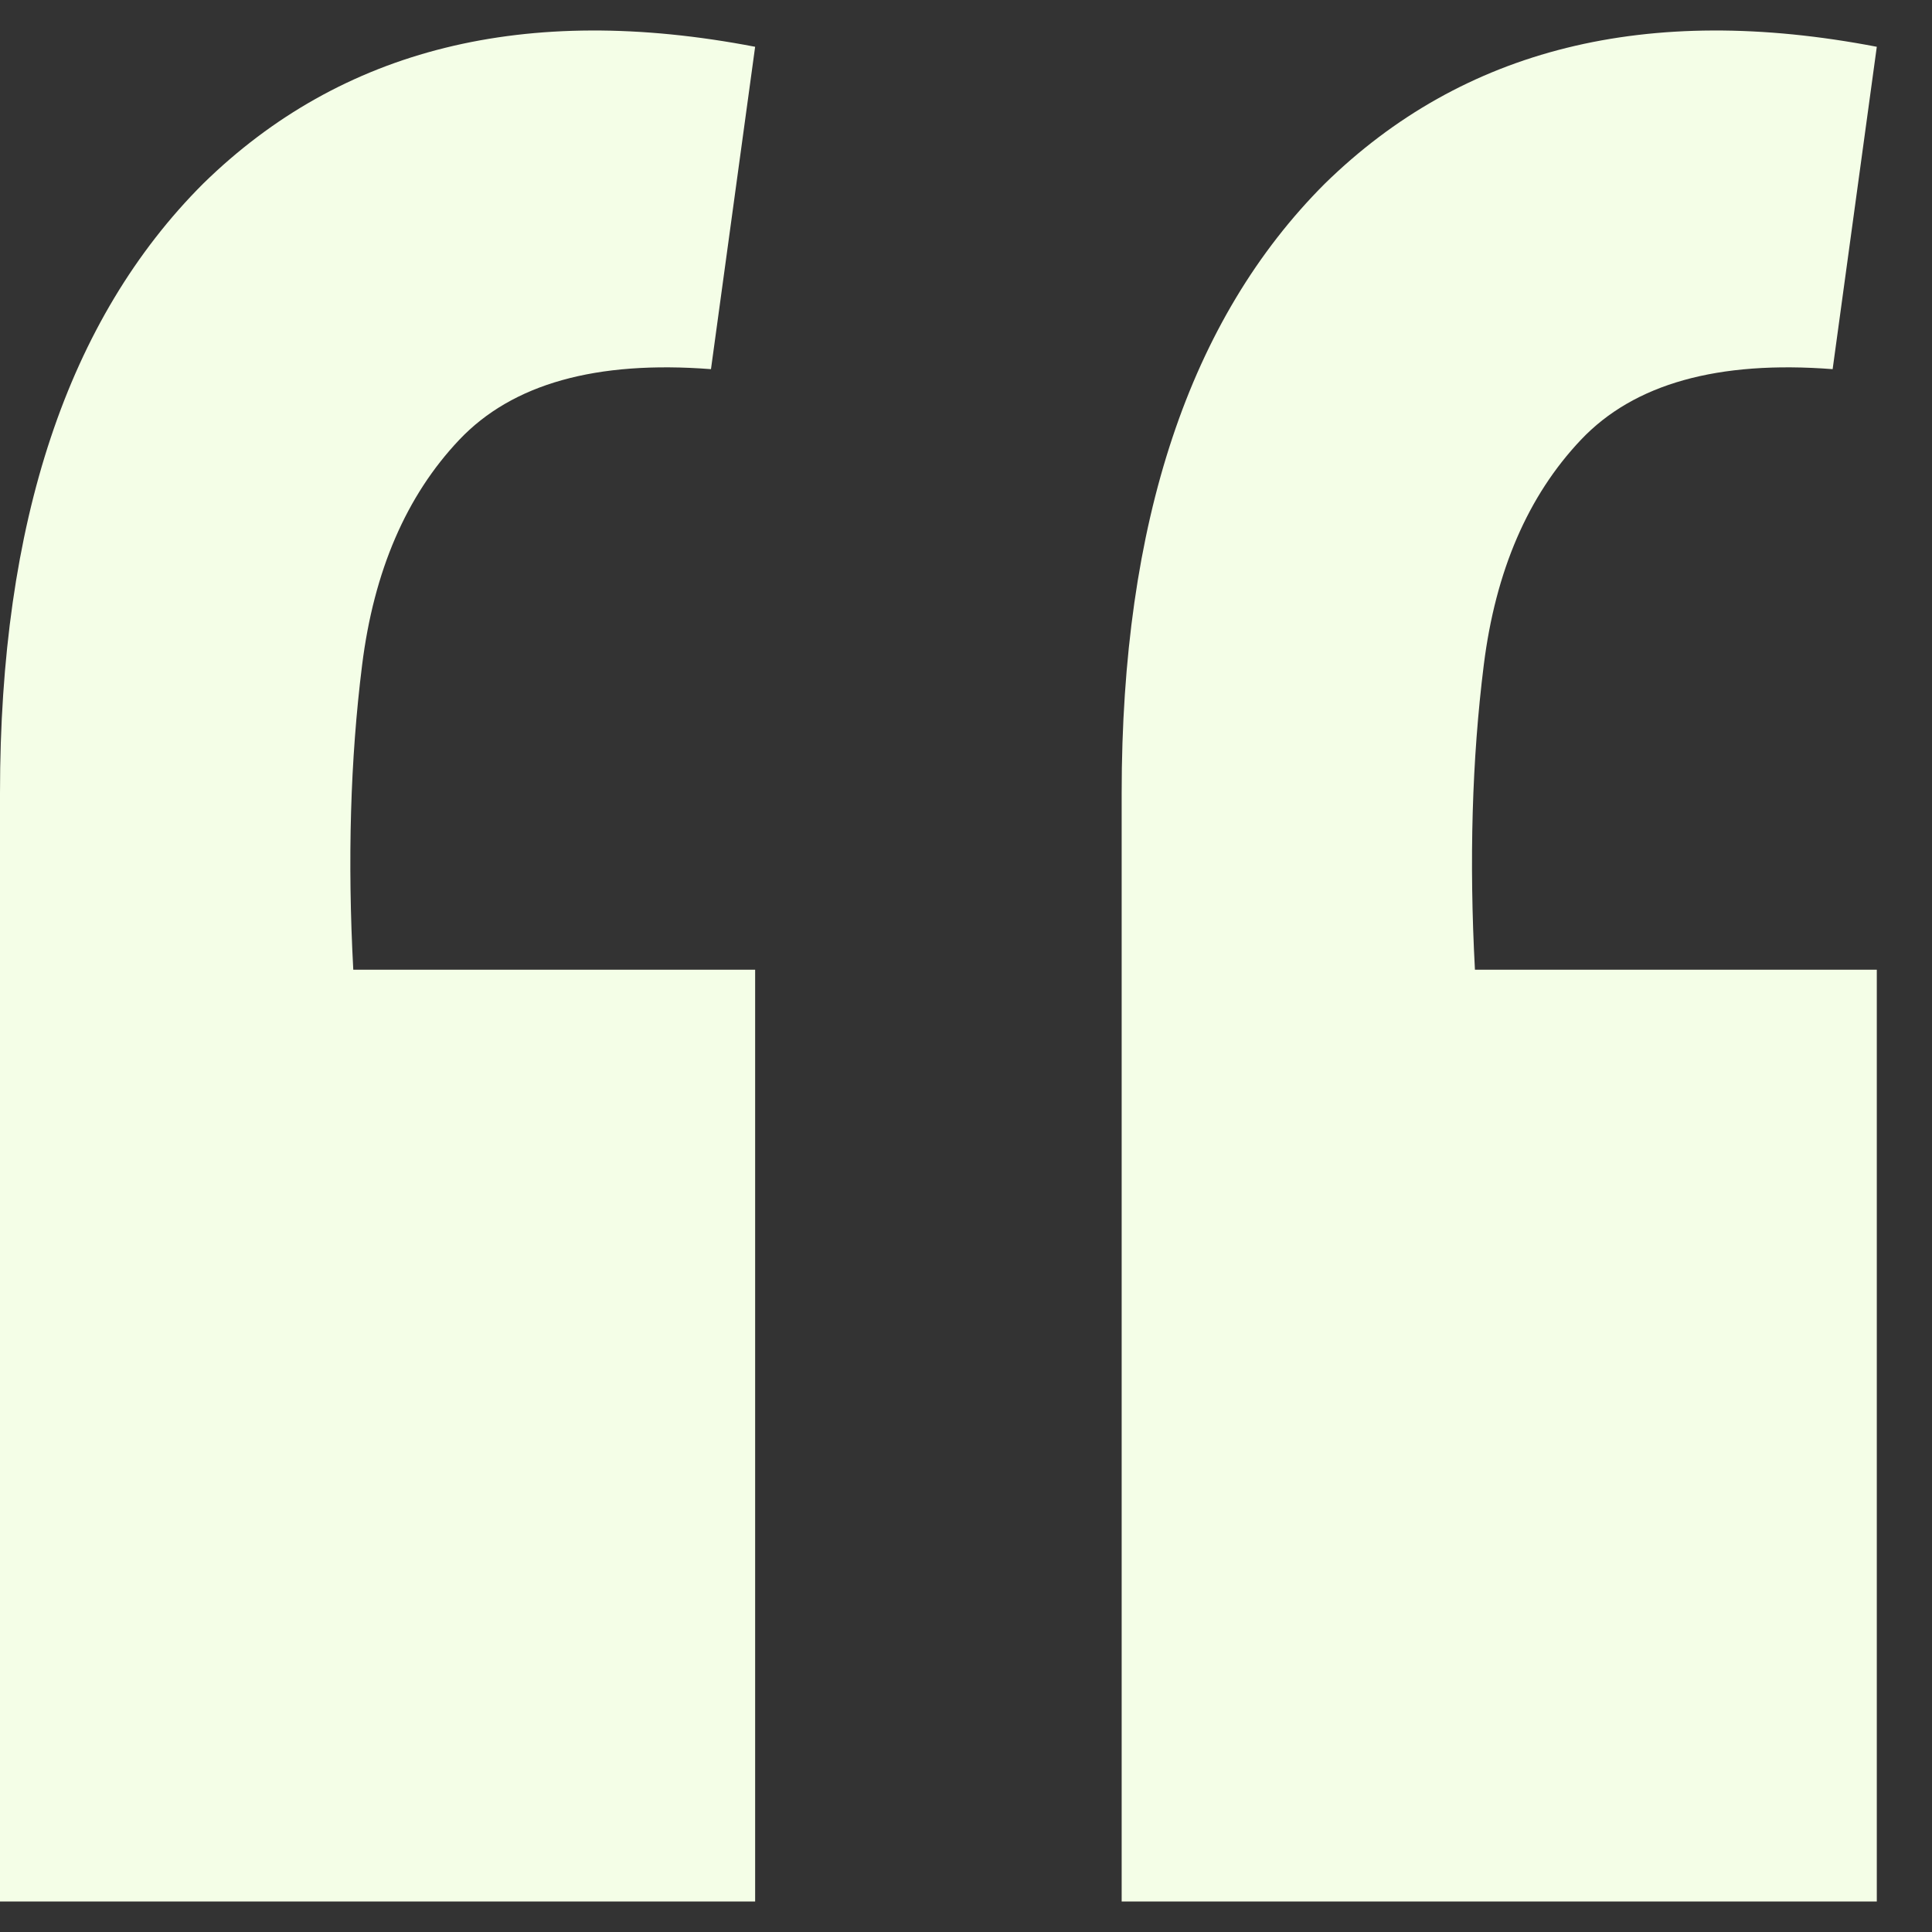 <svg width="28" height="28" viewBox="0 0 28 28" fill="none" xmlns="http://www.w3.org/2000/svg">
<rect x="0" y="0" width="28" height="28" fill="#333333" stroke="none"/>
<path d="M27.2 0.678L26.56 5.35C24.896 5.222 23.68 5.563 22.912 6.374C22.144 7.185 21.675 8.273 21.504 9.638C21.333 11.003 21.291 12.475 21.376 14.054H27.2V27.558H16.256V11.494C16.256 7.569 17.237 4.625 19.2 2.662C21.205 0.699 23.872 0.038 27.2 0.678ZM10.944 0.678L10.304 5.35C8.64 5.222 7.424 5.563 6.656 6.374C5.888 7.185 5.419 8.273 5.248 9.638C5.077 11.003 5.035 12.475 5.12 14.054H10.944V27.558H0V11.494C0 7.569 0.981 4.625 2.944 2.662C4.949 0.699 7.616 0.038 10.944 0.678Z" fill="#F4FEE7"/>
</svg>
